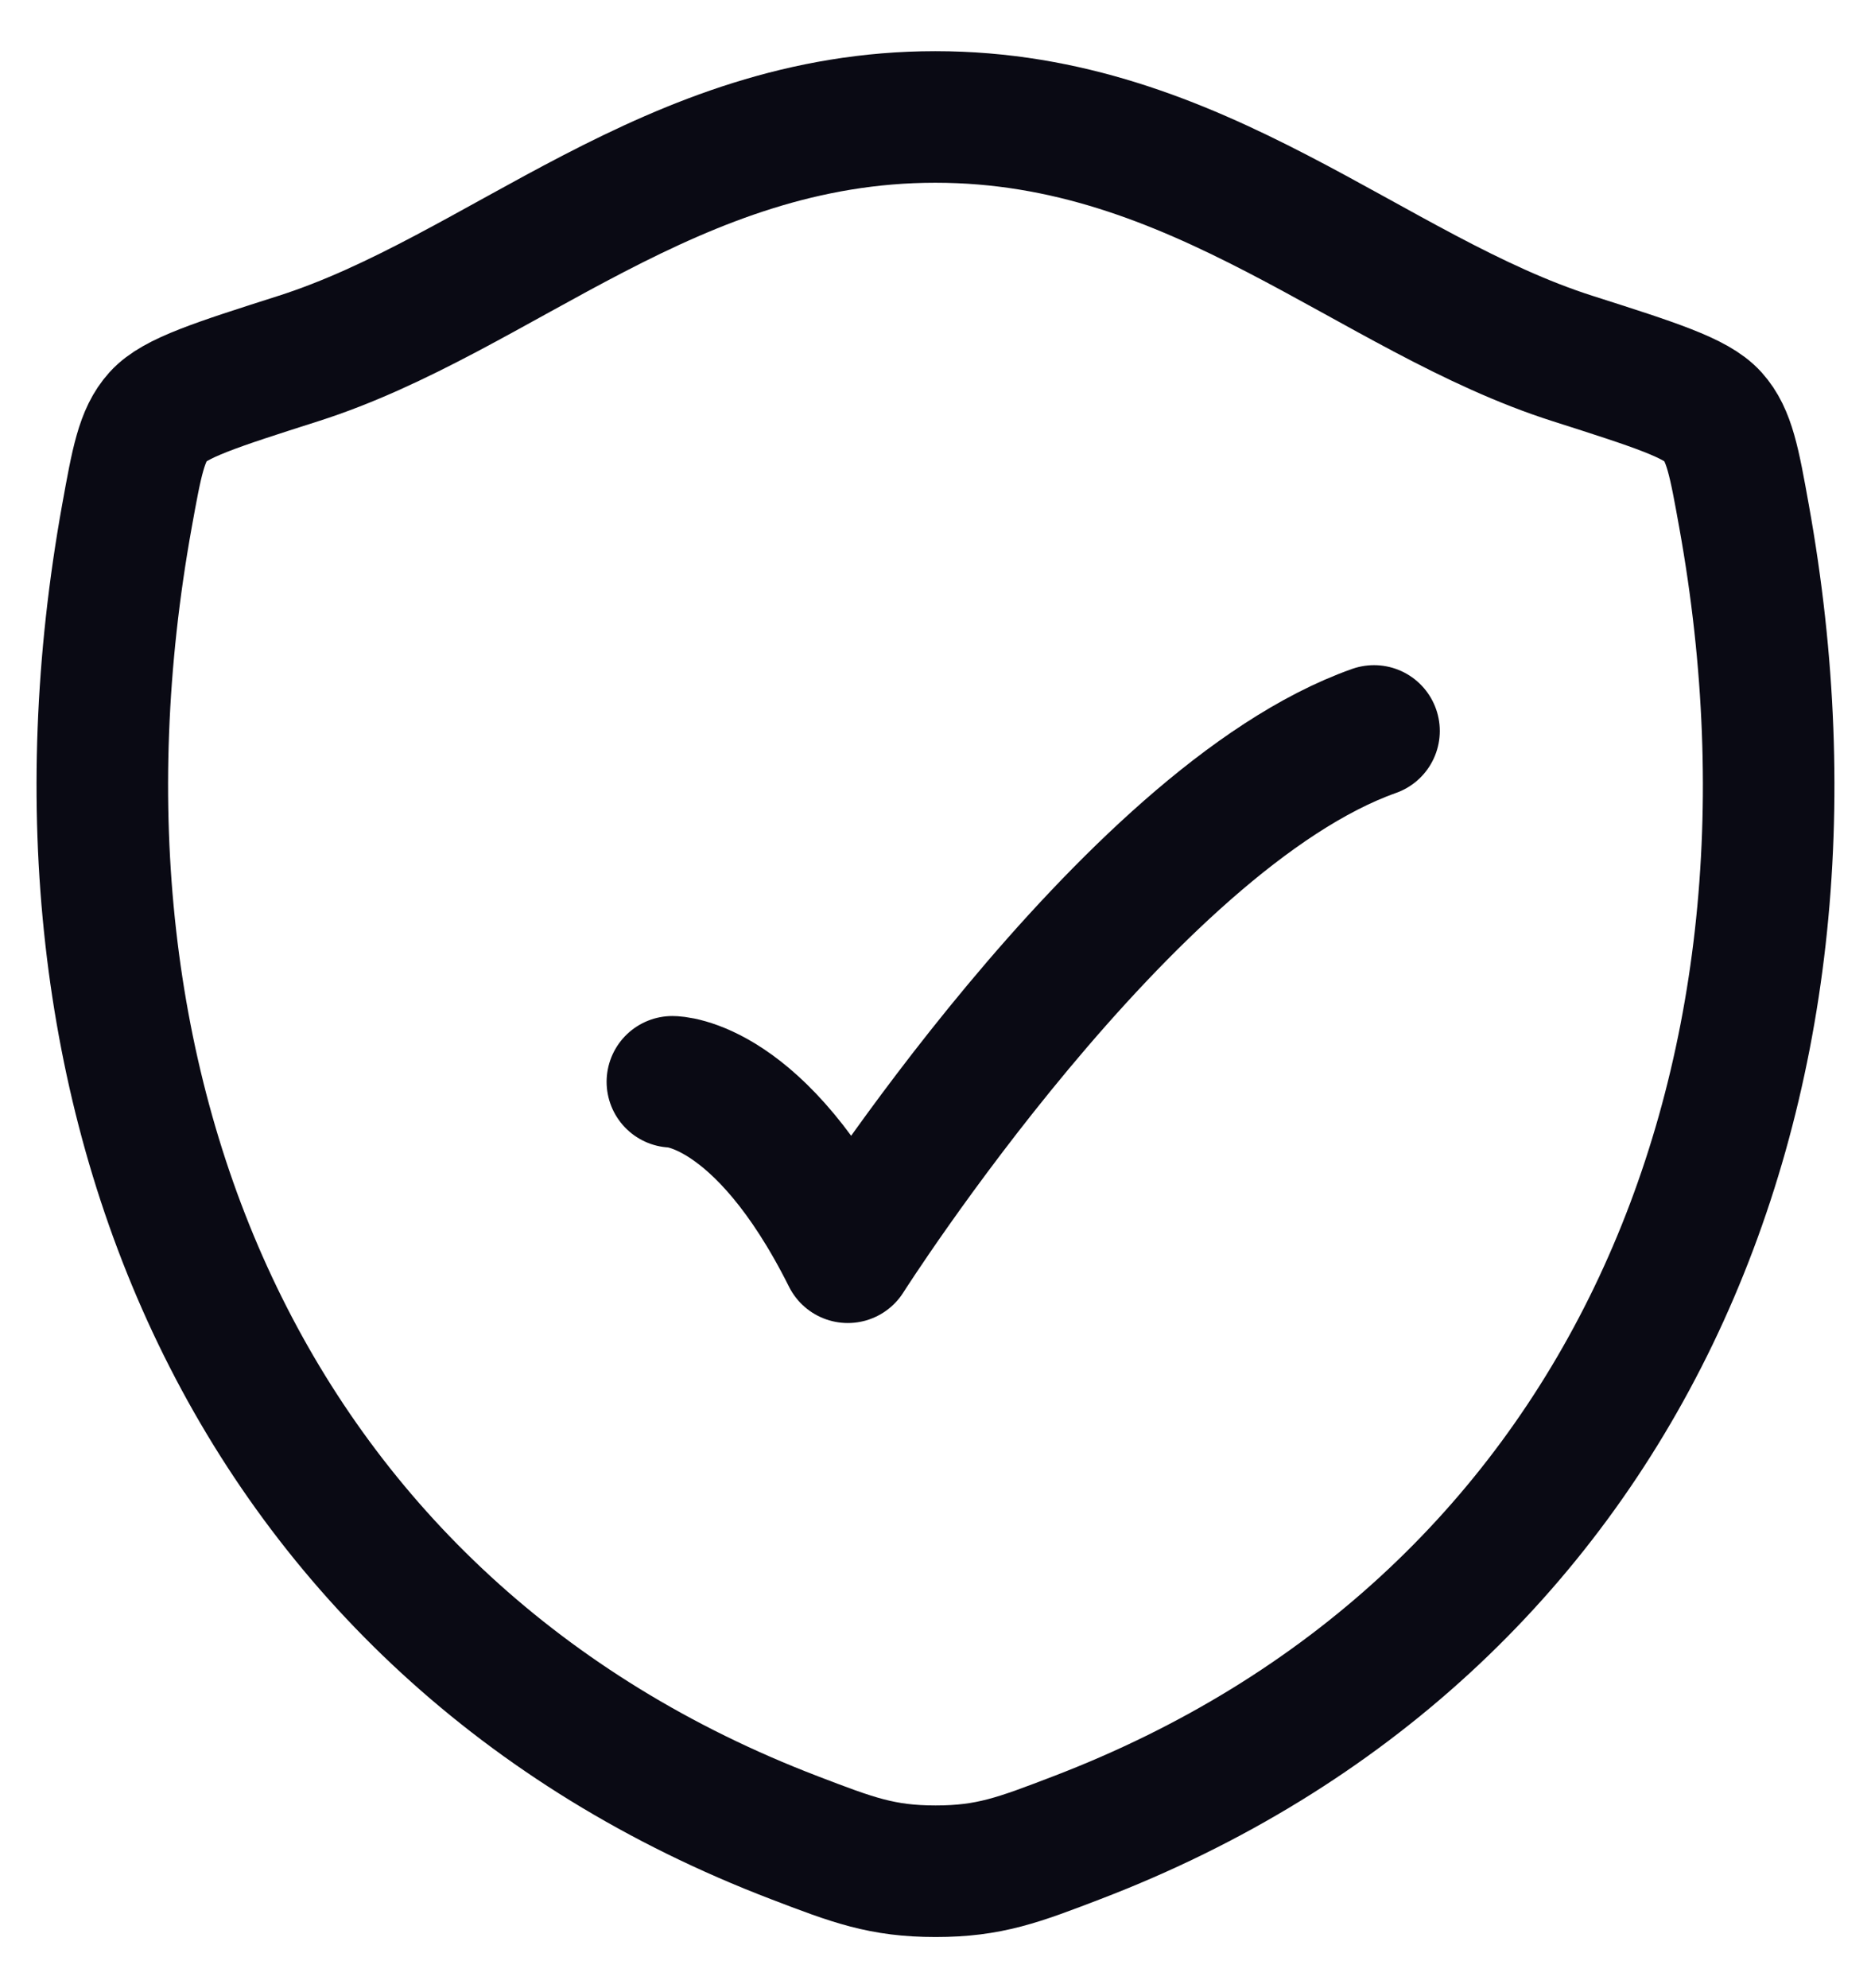 <svg width="32" height="34" viewBox="0 0 32 34" fill="none" xmlns="http://www.w3.org/2000/svg">
<g id="elements">
<path id="Vector" d="M15.997 2C11.486 2 8.56 5.028 5.101 6.132C3.694 6.581 2.99 6.806 2.706 7.122C2.421 7.438 2.338 7.901 2.171 8.825C0.387 18.719 4.286 27.866 13.585 31.426C14.585 31.809 15.084 32 16.002 32C16.92 32 17.42 31.809 18.419 31.426C27.717 27.866 31.613 18.719 29.828 8.825C29.662 7.9 29.578 7.438 29.294 7.122C29.009 6.805 28.305 6.581 26.899 6.132C23.438 5.029 20.509 2 15.997 2Z" stroke="#0A0A14" stroke-width="2.25" stroke-linecap="round" stroke-linejoin="round"/>
<path id="Vector 6663" d="M11.5 18.5C11.5 18.5 13 18.5 14.5 21.5C14.5 21.5 19.265 14 23.5 12.5" stroke="#0A0A14" stroke-width="2.25" stroke-linecap="round" stroke-linejoin="round"/>
</g>
</svg>

